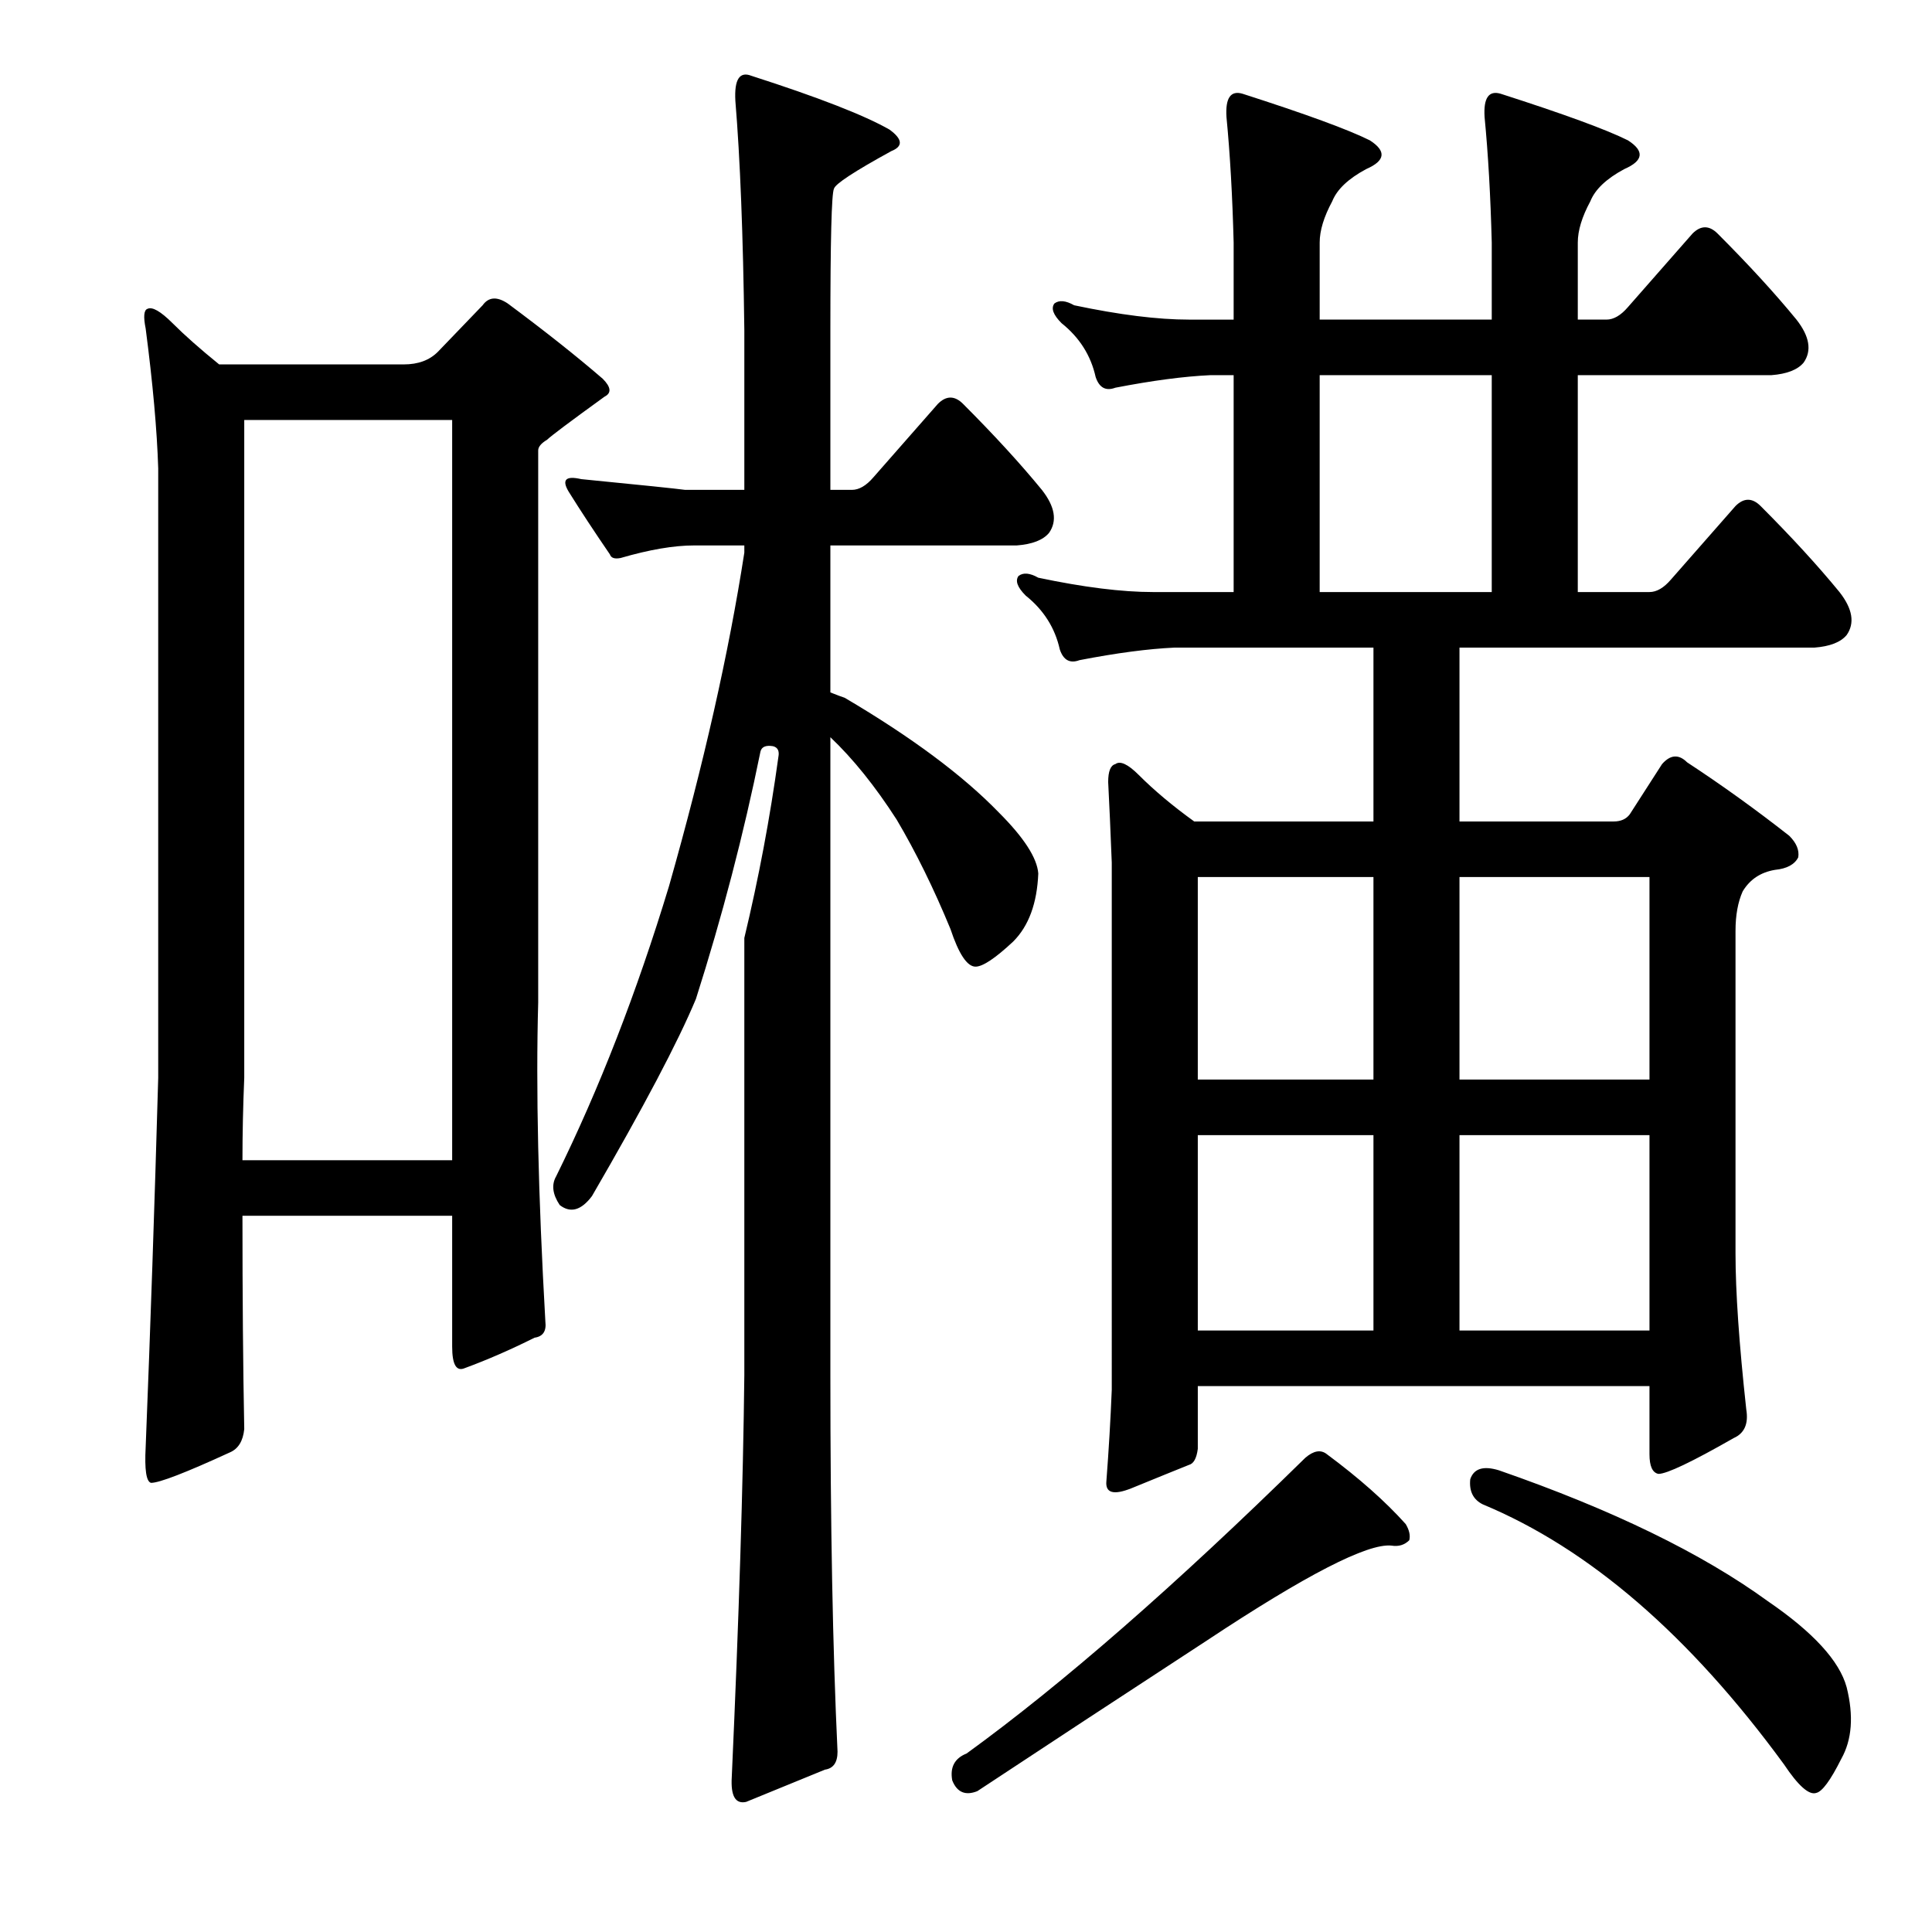 <?xml version="1.0" encoding="utf-8"?>
<!-- Generator: Adobe Illustrator 16.0.0, SVG Export Plug-In . SVG Version: 6.00 Build 0)  -->
<!DOCTYPE svg PUBLIC "-//W3C//DTD SVG 1.1//EN" "http://www.w3.org/Graphics/SVG/1.1/DTD/svg11.dtd">
<svg version="1.1" id="图层_1" xmlns="http://www.w3.org/2000/svg" xmlns:xlink="http://www.w3.org/1999/xlink" x="0px" y="0px"
	 width="1000px" height="1000px" viewBox="0 0 1000 1000" enable-background="new 0 0 1000 1000" xml:space="preserve">
<path d="M75.398,170.064c-1.247-6.175-0.928-9.582,0.928-10.205c2.464-1.232,6.799,1.247,12.988,7.422
	c6.175,6.189,14.221,13.307,24.121,21.338h95.557c7.422,0,13.293-2.16,17.627-6.494l23.193-24.121
	c3.088-4.32,7.422-4.639,12.988-0.928c19.163,14.235,35.559,27.223,49.17,38.965c4.319,4.334,4.639,7.422,0.928,9.277
	c-17.946,12.988-27.832,20.41-29.688,22.266c-3.103,1.855-4.639,3.711-4.639,5.566v285.742c-1.247,44.531,0,99.586,3.711,165.137
	c0.608,4.958-1.247,7.741-5.566,8.35c-12.38,6.19-24.44,11.452-36.182,15.771c-4.334,1.855-6.494-1.855-6.494-11.133v-67.725
	H125.496c0,41.444,0.305,78.249,0.928,110.4c-0.623,6.19-3.103,10.205-7.422,12.061c-22.889,10.524-36.501,15.771-40.82,15.771
	c-2.479-0.609-3.406-6.798-2.783-18.555c2.464-61.839,4.639-125.548,6.494-191.113v-315.43
	C81.27,222.641,79.109,198.52,75.398,170.064z M126.424,557.857c-0.623,14.844-0.928,29.079-0.928,42.676h108.545V217.379H126.424
	V557.857z M433.504,906.686c0,5.566-2.175,8.654-6.494,9.277l-40.82,16.699c-5.566,1.232-8.045-3.102-7.422-12.988
	c3.711-82.264,5.871-151.525,6.494-207.813V485.494c7.422-30.919,13.293-62.158,17.627-93.701c0.608-3.087-0.319-4.943-2.783-5.566
	c-3.711-0.609-5.886,0.319-6.494,2.783c-8.669,42.676-19.802,85.352-33.398,128.027c-9.277,22.266-27.224,56.288-53.809,102.051
	c-5.566,7.422-11.133,8.973-16.699,4.639c-3.711-5.566-4.334-10.509-1.855-14.844c22.266-45.14,41.748-95.238,58.447-150.293
	c17.932-63.086,30.92-120.605,38.965-172.559v-3.711h-25.977c-10.524,0-23.193,2.174-38.037,6.494c-3.103,0.623-4.958,0-5.566-1.855
	c-8.045-11.742-15.163-22.57-21.338-32.471c-3.711-6.175-1.551-8.35,6.494-6.494c31.543,3.102,49.475,4.958,53.809,5.566h30.615
	v-82.568c-0.623-49.475-2.175-89.063-4.639-118.75c-0.623-11.133,2.16-15.453,8.35-12.988c34.631,11.133,58.447,20.41,71.436,27.832
	c6.799,4.958,7.103,8.668,0.928,11.133c-19.178,10.524-29.079,17.018-29.688,19.482c-1.247,2.479-1.855,26.904-1.855,73.291v82.568
	h11.133c3.711,0,7.422-2.16,11.133-6.494l33.398-38.037c4.319-4.32,8.654-4.32,12.988,0c16.076,16.09,29.688,30.934,40.82,44.531
	c6.799,8.668,8.03,16.09,3.711,22.266c-3.103,3.711-8.669,5.885-16.699,6.494h-96.484v76.074c3.088,1.247,5.566,2.174,7.422,2.783
	c34.631,20.41,61.23,40.211,79.785,59.375c12.988,12.988,19.787,23.512,20.41,31.543c-0.623,15.467-4.958,27.223-12.988,35.254
	c-9.277,8.668-15.771,12.988-19.482,12.988c-4.334,0-8.669-6.494-12.988-19.482c-8.669-21.019-17.946-39.893-27.832-56.592
	c-11.133-17.308-22.585-31.543-34.326-42.676v330.273C429.793,789.182,431.025,854.109,433.504,906.686z M686.775,752.682
	c16.699,12.379,30.296,24.44,40.82,36.182c1.855,3.102,2.464,5.885,1.855,8.35c-2.479,2.479-5.566,3.407-9.277,2.783
	c-12.38-1.232-44.227,15.163-95.557,49.17c-44.531,29.064-84.119,55.041-118.75,77.93c-6.189,2.464-10.524,0.609-12.988-5.566
	c-1.247-6.813,1.232-11.452,7.422-13.916c49.475-35.877,107.922-86.903,175.342-153.076
	C679.962,750.826,683.673,750.217,686.775,752.682z M638.533,306.441V194.186h-12.061c-13.611,0.623-30.007,2.783-49.17,6.494
	c-4.958,1.855-8.35,0-10.205-5.566c-2.479-11.133-8.35-20.41-17.627-27.832c-4.334-4.32-5.566-7.727-3.711-10.205
	c2.464-1.855,5.871-1.537,10.205,0.928c23.498,4.958,43.284,7.422,59.375,7.422h23.193v-39.893
	c-0.623-24.121-1.855-45.764-3.711-64.941c-0.623-9.886,2.16-13.916,8.35-12.061c32.775,10.524,54.736,18.555,65.869,24.121
	c8.654,5.566,8.03,10.524-1.855,14.844c-9.277,4.958-15.163,10.524-17.627,16.699c-4.334,8.045-6.494,15.163-6.494,21.338v39.893
	h89.063v-39.893c-0.623-24.121-1.855-45.764-3.711-64.941c-0.623-9.886,2.16-13.916,8.35-12.061
	c32.775,10.524,54.736,18.555,65.869,24.121c8.654,5.566,8.03,10.524-1.855,14.844c-9.277,4.958-15.163,10.524-17.627,16.699
	c-4.334,8.045-6.494,15.163-6.494,21.338v39.893h14.844c3.711,0,7.422-2.16,11.133-6.494l33.398-38.037
	c4.319-4.32,8.654-4.32,12.988,0c16.076,16.09,29.688,30.934,40.82,44.531c6.799,8.668,8.03,16.09,3.711,22.266
	c-3.103,3.711-8.669,5.885-16.699,6.494H816.658v112.256h37.109c3.711,0,7.422-2.16,11.133-6.494l33.398-38.037
	c4.319-4.32,8.654-4.32,12.988,0c16.076,16.09,29.688,30.934,40.82,44.531c6.799,8.668,8.03,16.09,3.711,22.266
	c-3.103,3.711-8.669,5.885-16.699,6.494H755.428v89.99h79.785c3.711,0,6.494-1.232,8.35-3.711l16.699-25.977
	c4.319-4.943,8.654-5.248,12.988-0.928c17.932,11.756,35.559,24.44,52.881,38.037c3.711,3.711,5.247,7.422,4.639,11.133
	c-1.855,3.711-5.886,5.885-12.061,6.494c-7.422,1.247-12.988,4.958-16.699,11.133c-2.479,5.566-3.711,12.379-3.711,20.41v166.992
	c0,19.801,1.855,46.706,5.566,80.713c1.232,7.422-0.928,12.379-6.494,14.844c-21.657,12.379-34.646,18.555-38.965,18.555
	c-3.103-0.609-4.639-4.015-4.639-10.205v-35.254H619.979v32.471c-0.623,4.958-2.175,7.741-4.639,8.35
	c-6.189,2.479-16.091,6.494-29.688,12.061c-9.277,3.711-13.611,2.479-12.988-3.711c1.232-16.076,2.16-31.847,2.783-47.314V446.529
	c-0.623-16.076-1.247-29.992-1.855-41.748c0-5.566,1.232-8.654,3.711-9.277c2.464-1.855,6.494,0,12.061,5.566
	c8.03,8.045,17.627,16.09,28.76,24.121h92.773v-89.99H607.918c-13.611,0.624-30.007,2.783-49.17,6.494
	c-4.958,1.855-8.35,0-10.205-5.566c-2.479-11.133-8.35-20.41-17.627-27.832c-4.334-4.32-5.566-7.727-3.711-10.205
	c2.464-1.855,5.871-1.537,10.205,0.928c23.498,4.958,43.284,7.422,59.375,7.422H638.533z M710.896,453.951h-90.918v104.834h90.918
	V453.951z M619.979,688.668h90.918V587.545h-90.918V688.668z M683.064,306.441h89.063V194.186h-89.063V306.441z M755.428,558.785
	h98.34V453.951h-98.34V558.785z M755.428,688.668h98.34V587.545h-98.34V688.668z M760.994,765.67
	c1.855-5.566,6.799-7.103,14.844-4.639c58.752,20.41,105.139,42.995,139.16,67.725c23.498,16.076,37.109,30.919,40.82,44.531
	c3.711,14.844,2.783,27.208-2.783,37.109c-5.566,11.133-9.9,17.003-12.988,17.627c-3.711,1.232-9.277-3.711-16.699-14.844
	c-48.865-66.797-100.818-111.632-155.859-134.521C762.53,776.194,760.371,771.86,760.994,765.67z"/>
</svg>
